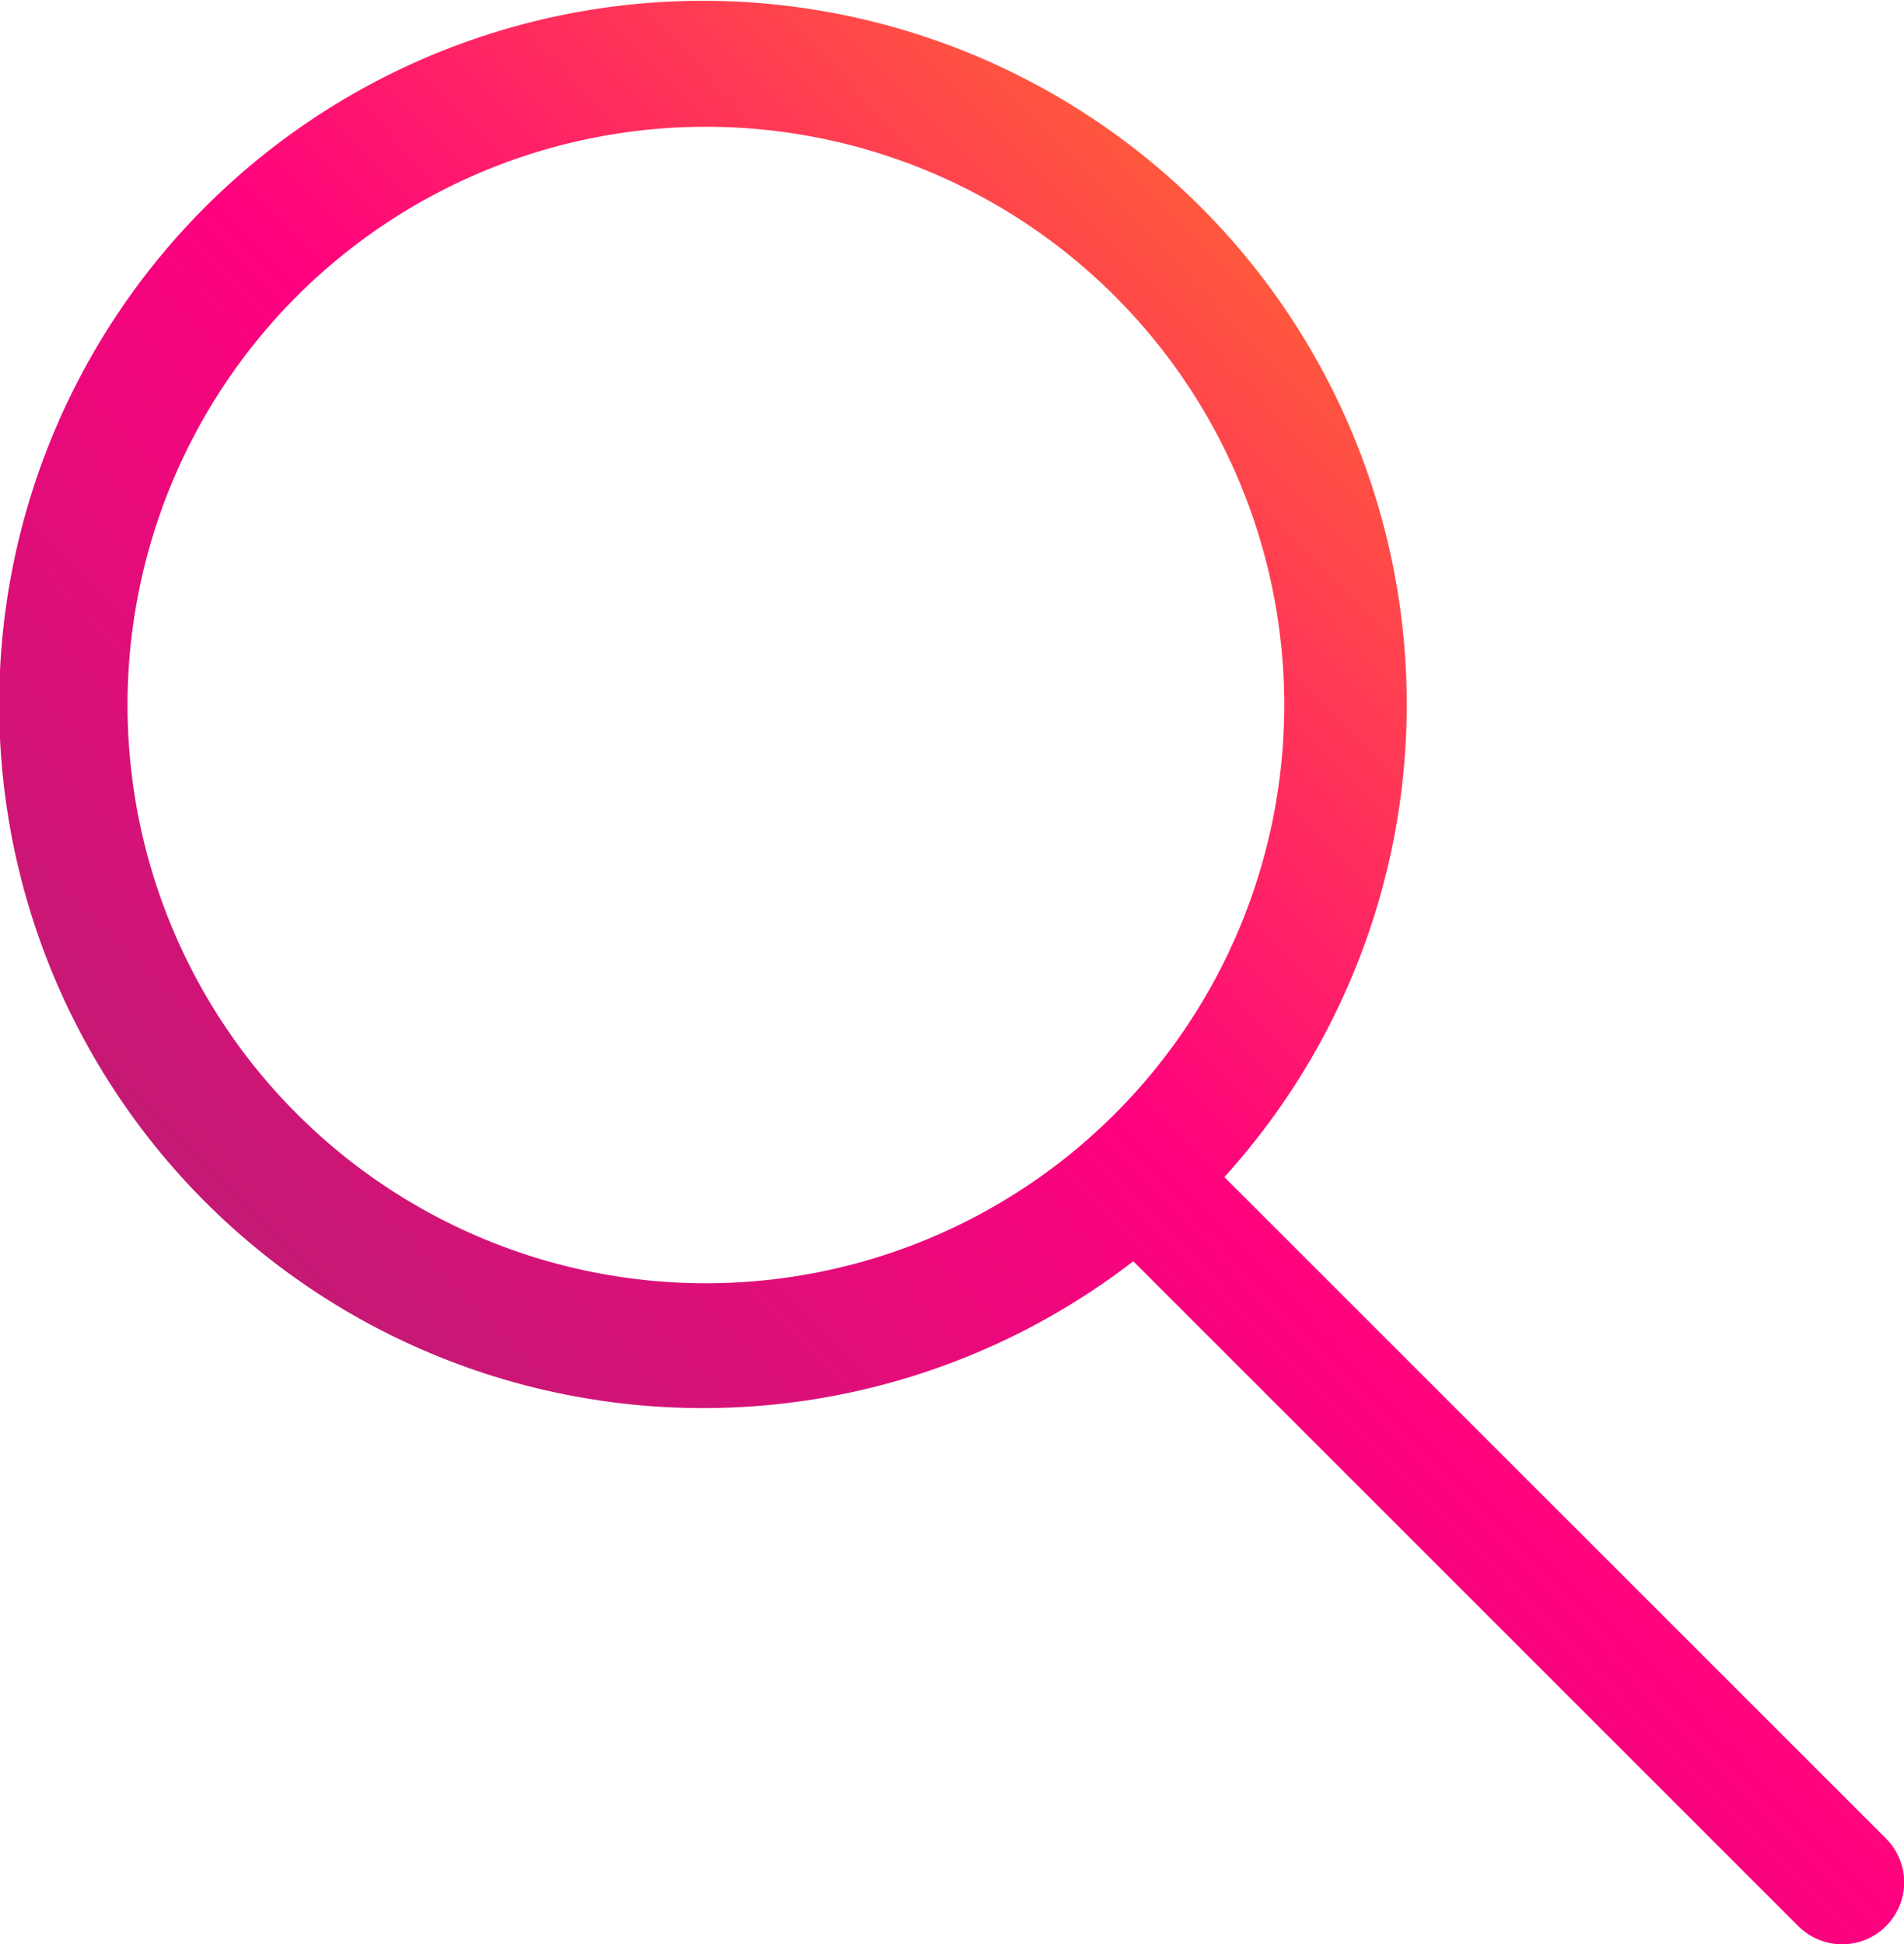 <svg xmlns="http://www.w3.org/2000/svg" xmlns:xlink="http://www.w3.org/1999/xlink" width="23.499" height="24" viewBox="0 0 23.499 24">
  <defs>
    <linearGradient id="linear-gradient" x1="0.295" y1="0.799" x2="0.816" y2="0.288" gradientUnits="objectBoundingBox">
      <stop offset="0" stop-color="#c41974"/>
      <stop offset="0.5" stop-color="#ff007f"/>
      <stop offset="1" stop-color="#ff593d"/>
    </linearGradient>
  </defs>
  <path id="reckitt_Icons_Only_Energy_Gradient_RGB_64_Search" d="M24.024,23.461A8.686,8.686,0,1,0,22.9,24.5l8.208,8.208a.765.765,0,1,0,1.082-1.082ZM10.487,17.634a7.138,7.138,0,1,1,7.138,7.138,7.138,7.138,0,0,1-7.138-7.138Z" transform="translate(-8.913 -8.931)" fill="url(#linear-gradient)"/>
</svg>
